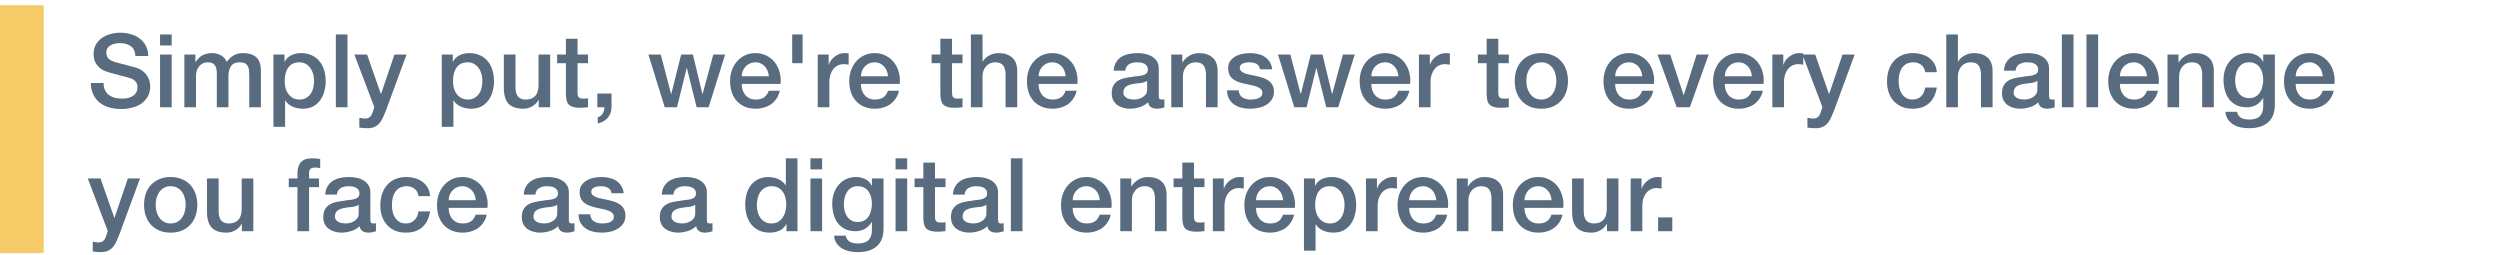 <svg width="343" height="35" viewBox="0 0 343 35" fill="none" xmlns="http://www.w3.org/2000/svg">
<rect y="0.721" width="6" height="34" fill="#F7CA68"/>
<path d="M14.212 11.389C14.212 11.772 14.277 12.098 14.408 12.369C14.539 12.64 14.721 12.864 14.954 13.041C15.187 13.209 15.453 13.335 15.752 13.419C16.06 13.494 16.391 13.531 16.746 13.531C17.129 13.531 17.455 13.489 17.726 13.405C17.997 13.312 18.216 13.195 18.384 13.055C18.552 12.915 18.673 12.757 18.748 12.579C18.823 12.393 18.86 12.206 18.86 12.019C18.86 11.636 18.771 11.357 18.594 11.179C18.426 10.992 18.239 10.862 18.034 10.787C17.679 10.656 17.264 10.535 16.788 10.423C16.321 10.302 15.743 10.148 15.052 9.961C14.623 9.849 14.263 9.705 13.974 9.527C13.694 9.341 13.47 9.135 13.302 8.911C13.134 8.687 13.013 8.449 12.938 8.197C12.873 7.945 12.84 7.689 12.84 7.427C12.84 6.923 12.943 6.489 13.148 6.125C13.363 5.752 13.643 5.444 13.988 5.201C14.333 4.959 14.725 4.781 15.164 4.669C15.603 4.548 16.046 4.487 16.494 4.487C17.017 4.487 17.507 4.557 17.964 4.697C18.431 4.828 18.837 5.029 19.182 5.299C19.537 5.57 19.817 5.906 20.022 6.307C20.227 6.699 20.33 7.157 20.33 7.679H18.58C18.533 7.035 18.314 6.583 17.922 6.321C17.53 6.051 17.031 5.915 16.424 5.915C16.219 5.915 16.009 5.939 15.794 5.985C15.579 6.023 15.383 6.093 15.206 6.195C15.029 6.289 14.879 6.419 14.758 6.587C14.646 6.755 14.59 6.965 14.59 7.217C14.59 7.572 14.697 7.852 14.912 8.057C15.136 8.253 15.425 8.403 15.78 8.505C15.817 8.515 15.962 8.557 16.214 8.631C16.475 8.697 16.765 8.771 17.082 8.855C17.399 8.939 17.707 9.023 18.006 9.107C18.314 9.182 18.533 9.238 18.664 9.275C18.991 9.378 19.275 9.518 19.518 9.695C19.761 9.873 19.961 10.078 20.12 10.311C20.288 10.535 20.409 10.778 20.484 11.039C20.568 11.3 20.61 11.562 20.61 11.823C20.61 12.383 20.493 12.864 20.26 13.265C20.036 13.657 19.737 13.979 19.364 14.231C18.991 14.483 18.566 14.665 18.09 14.777C17.614 14.899 17.129 14.959 16.634 14.959C16.065 14.959 15.528 14.889 15.024 14.749C14.52 14.609 14.081 14.395 13.708 14.105C13.335 13.816 13.036 13.447 12.812 12.999C12.588 12.542 12.471 12.005 12.462 11.389H14.212ZM21.96 4.725H23.556V6.237H21.96V4.725ZM21.96 7.483H23.556V14.721H21.96V7.483ZM25.295 7.483H26.807V8.491H26.849C26.97 8.314 27.101 8.151 27.241 8.001C27.381 7.852 27.535 7.726 27.703 7.623C27.88 7.521 28.081 7.441 28.305 7.385C28.529 7.32 28.786 7.287 29.075 7.287C29.514 7.287 29.92 7.385 30.293 7.581C30.676 7.777 30.946 8.081 31.105 8.491C31.376 8.118 31.688 7.824 32.043 7.609C32.398 7.395 32.841 7.287 33.373 7.287C34.138 7.287 34.731 7.474 35.151 7.847C35.58 8.221 35.795 8.846 35.795 9.723V14.721H34.199V10.493C34.199 10.204 34.19 9.943 34.171 9.709C34.152 9.467 34.096 9.261 34.003 9.093C33.919 8.916 33.788 8.781 33.611 8.687C33.434 8.594 33.191 8.547 32.883 8.547C32.342 8.547 31.95 8.715 31.707 9.051C31.464 9.387 31.343 9.863 31.343 10.479V14.721H29.747V10.073C29.747 9.569 29.654 9.191 29.467 8.939C29.29 8.678 28.958 8.547 28.473 8.547C28.268 8.547 28.067 8.589 27.871 8.673C27.684 8.757 27.516 8.879 27.367 9.037C27.227 9.196 27.11 9.392 27.017 9.625C26.933 9.859 26.891 10.124 26.891 10.423V14.721H25.295V7.483ZM37.519 7.483H39.031V8.463H39.059C39.283 8.043 39.595 7.745 39.997 7.567C40.398 7.381 40.832 7.287 41.299 7.287C41.868 7.287 42.363 7.39 42.783 7.595C43.212 7.791 43.567 8.067 43.847 8.421C44.127 8.767 44.337 9.173 44.477 9.639C44.617 10.106 44.687 10.605 44.687 11.137C44.687 11.623 44.621 12.094 44.491 12.551C44.369 13.008 44.178 13.415 43.917 13.769C43.665 14.114 43.343 14.395 42.951 14.609C42.559 14.815 42.097 14.917 41.565 14.917C41.331 14.917 41.098 14.894 40.865 14.847C40.631 14.81 40.407 14.745 40.193 14.651C39.978 14.558 39.777 14.441 39.591 14.301C39.413 14.152 39.264 13.979 39.143 13.783H39.115V17.395H37.519V7.483ZM43.091 11.109C43.091 10.783 43.049 10.465 42.965 10.157C42.881 9.849 42.755 9.579 42.587 9.345C42.419 9.103 42.209 8.911 41.957 8.771C41.705 8.622 41.415 8.547 41.089 8.547C40.417 8.547 39.908 8.781 39.563 9.247C39.227 9.714 39.059 10.335 39.059 11.109C39.059 11.473 39.101 11.814 39.185 12.131C39.278 12.439 39.413 12.705 39.591 12.929C39.768 13.153 39.978 13.331 40.221 13.461C40.473 13.592 40.762 13.657 41.089 13.657C41.453 13.657 41.761 13.582 42.013 13.433C42.265 13.284 42.47 13.092 42.629 12.859C42.797 12.617 42.913 12.346 42.979 12.047C43.053 11.739 43.091 11.427 43.091 11.109ZM46.077 4.725H47.673V14.721H46.077V4.725ZM48.614 7.483H50.364L52.254 12.887H52.282L54.116 7.483H55.782L52.968 15.113C52.838 15.44 52.707 15.752 52.576 16.051C52.455 16.35 52.301 16.611 52.114 16.835C51.937 17.069 51.713 17.25 51.442 17.381C51.172 17.521 50.826 17.591 50.406 17.591C50.033 17.591 49.664 17.563 49.3 17.507V16.163C49.431 16.182 49.557 16.201 49.678 16.219C49.8 16.247 49.926 16.261 50.056 16.261C50.243 16.261 50.397 16.238 50.518 16.191C50.64 16.145 50.738 16.075 50.812 15.981C50.896 15.897 50.966 15.794 51.022 15.673C51.078 15.552 51.13 15.412 51.176 15.253L51.358 14.693L48.614 7.483ZM60.611 7.483H62.123V8.463H62.151C62.374 8.043 62.687 7.745 63.089 7.567C63.49 7.381 63.924 7.287 64.391 7.287C64.96 7.287 65.454 7.39 65.874 7.595C66.304 7.791 66.659 8.067 66.939 8.421C67.219 8.767 67.428 9.173 67.569 9.639C67.709 10.106 67.778 10.605 67.778 11.137C67.778 11.623 67.713 12.094 67.582 12.551C67.461 13.008 67.27 13.415 67.008 13.769C66.757 14.114 66.434 14.395 66.043 14.609C65.65 14.815 65.189 14.917 64.656 14.917C64.423 14.917 64.19 14.894 63.956 14.847C63.723 14.81 63.499 14.745 63.285 14.651C63.07 14.558 62.869 14.441 62.682 14.301C62.505 14.152 62.356 13.979 62.234 13.783H62.206V17.395H60.611V7.483ZM66.183 11.109C66.183 10.783 66.141 10.465 66.056 10.157C65.972 9.849 65.847 9.579 65.678 9.345C65.51 9.103 65.3 8.911 65.049 8.771C64.796 8.622 64.507 8.547 64.18 8.547C63.508 8.547 63 8.781 62.654 9.247C62.319 9.714 62.151 10.335 62.151 11.109C62.151 11.473 62.193 11.814 62.276 12.131C62.37 12.439 62.505 12.705 62.682 12.929C62.86 13.153 63.07 13.331 63.312 13.461C63.565 13.592 63.854 13.657 64.18 13.657C64.544 13.657 64.853 13.582 65.105 13.433C65.356 13.284 65.562 13.092 65.721 12.859C65.888 12.617 66.005 12.346 66.07 12.047C66.145 11.739 66.183 11.427 66.183 11.109ZM75.483 14.721H73.915V13.713H73.887C73.691 14.077 73.397 14.371 73.005 14.595C72.622 14.81 72.23 14.917 71.829 14.917C70.877 14.917 70.186 14.684 69.757 14.217C69.337 13.741 69.127 13.027 69.127 12.075V7.483H70.723V11.921C70.723 12.556 70.844 13.004 71.087 13.265C71.33 13.527 71.67 13.657 72.109 13.657C72.445 13.657 72.725 13.606 72.949 13.503C73.173 13.4 73.355 13.265 73.495 13.097C73.635 12.92 73.733 12.71 73.789 12.467C73.854 12.225 73.887 11.963 73.887 11.683V7.483H75.483V14.721ZM76.438 7.483H77.642V5.313H79.238V7.483H80.68V8.673H79.238V12.537C79.238 12.705 79.243 12.85 79.252 12.971C79.271 13.092 79.303 13.195 79.35 13.279C79.406 13.363 79.486 13.428 79.588 13.475C79.691 13.512 79.831 13.531 80.008 13.531C80.12 13.531 80.232 13.531 80.344 13.531C80.456 13.522 80.568 13.503 80.68 13.475V14.707C80.503 14.726 80.33 14.745 80.162 14.763C79.994 14.782 79.822 14.791 79.644 14.791C79.224 14.791 78.883 14.754 78.622 14.679C78.37 14.595 78.169 14.479 78.02 14.329C77.88 14.171 77.782 13.975 77.726 13.741C77.68 13.508 77.651 13.242 77.642 12.943V8.673H76.438V7.483ZM81.954 12.831H83.9V14.721C83.891 15.3 83.714 15.785 83.368 16.177C83.023 16.569 82.57 16.821 82.01 16.933V16.079C82.318 16.005 82.547 15.832 82.696 15.561C82.855 15.3 82.93 15.02 82.92 14.721H81.954V12.831ZM88.963 7.483H90.657L92.071 12.887H92.099L93.457 7.483H95.067L96.369 12.887H96.397L97.867 7.483H99.491L97.223 14.721H95.585L94.241 9.345H94.213L92.883 14.721H91.203L88.963 7.483ZM105.488 10.465C105.469 10.213 105.413 9.971 105.32 9.737C105.236 9.504 105.114 9.303 104.956 9.135C104.806 8.958 104.62 8.818 104.396 8.715C104.181 8.603 103.938 8.547 103.668 8.547C103.388 8.547 103.131 8.599 102.898 8.701C102.674 8.795 102.478 8.93 102.31 9.107C102.151 9.275 102.02 9.476 101.918 9.709C101.824 9.943 101.773 10.194 101.764 10.465H105.488ZM101.764 11.515C101.764 11.795 101.801 12.066 101.876 12.327C101.96 12.588 102.081 12.817 102.24 13.013C102.398 13.209 102.599 13.368 102.842 13.489C103.084 13.601 103.374 13.657 103.71 13.657C104.176 13.657 104.55 13.559 104.83 13.363C105.119 13.158 105.334 12.854 105.474 12.453H106.986C106.902 12.845 106.757 13.195 106.552 13.503C106.346 13.811 106.099 14.072 105.81 14.287C105.52 14.492 105.194 14.646 104.83 14.749C104.475 14.861 104.102 14.917 103.71 14.917C103.14 14.917 102.636 14.824 102.198 14.637C101.759 14.45 101.386 14.189 101.078 13.853C100.779 13.517 100.55 13.116 100.392 12.649C100.242 12.182 100.168 11.669 100.168 11.109C100.168 10.596 100.247 10.111 100.406 9.653C100.574 9.187 100.807 8.781 101.106 8.435C101.414 8.081 101.782 7.801 102.212 7.595C102.641 7.39 103.126 7.287 103.668 7.287C104.237 7.287 104.746 7.409 105.194 7.651C105.651 7.885 106.029 8.197 106.328 8.589C106.626 8.981 106.841 9.434 106.972 9.947C107.112 10.451 107.149 10.974 107.084 11.515H101.764ZM108.689 4.725H110.117V8.673H108.689V4.725ZM112.194 7.483H113.692V8.883H113.72C113.766 8.687 113.855 8.496 113.986 8.309C114.126 8.123 114.289 7.955 114.476 7.805C114.672 7.647 114.886 7.521 115.12 7.427C115.353 7.334 115.591 7.287 115.834 7.287C116.02 7.287 116.146 7.292 116.212 7.301C116.286 7.311 116.361 7.32 116.436 7.329V8.869C116.324 8.851 116.207 8.837 116.086 8.827C115.974 8.809 115.862 8.799 115.75 8.799C115.479 8.799 115.222 8.855 114.98 8.967C114.746 9.07 114.541 9.229 114.364 9.443C114.186 9.649 114.046 9.905 113.944 10.213C113.841 10.521 113.79 10.876 113.79 11.277V14.721H112.194V7.483ZM121.839 10.465C121.821 10.213 121.765 9.971 121.671 9.737C121.587 9.504 121.466 9.303 121.307 9.135C121.158 8.958 120.971 8.818 120.747 8.715C120.533 8.603 120.29 8.547 120.019 8.547C119.739 8.547 119.483 8.599 119.249 8.701C119.025 8.795 118.829 8.93 118.661 9.107C118.503 9.275 118.372 9.476 118.269 9.709C118.176 9.943 118.125 10.194 118.115 10.465H121.839ZM118.115 11.515C118.115 11.795 118.153 12.066 118.227 12.327C118.311 12.588 118.433 12.817 118.591 13.013C118.75 13.209 118.951 13.368 119.193 13.489C119.436 13.601 119.725 13.657 120.061 13.657C120.528 13.657 120.901 13.559 121.181 13.363C121.471 13.158 121.685 12.854 121.825 12.453H123.337C123.253 12.845 123.109 13.195 122.903 13.503C122.698 13.811 122.451 14.072 122.161 14.287C121.872 14.492 121.545 14.646 121.181 14.749C120.827 14.861 120.453 14.917 120.061 14.917C119.492 14.917 118.988 14.824 118.549 14.637C118.111 14.45 117.737 14.189 117.429 13.853C117.131 13.517 116.902 13.116 116.743 12.649C116.594 12.182 116.519 11.669 116.519 11.109C116.519 10.596 116.599 10.111 116.757 9.653C116.925 9.187 117.159 8.781 117.457 8.435C117.765 8.081 118.134 7.801 118.563 7.595C118.993 7.39 119.478 7.287 120.019 7.287C120.589 7.287 121.097 7.409 121.545 7.651C122.003 7.885 122.381 8.197 122.679 8.589C122.978 8.981 123.193 9.434 123.323 9.947C123.463 10.451 123.501 10.974 123.435 11.515H118.115ZM127.817 7.483H129.021V5.313H130.617V7.483H132.059V8.673H130.617V12.537C130.617 12.705 130.622 12.85 130.631 12.971C130.65 13.092 130.682 13.195 130.729 13.279C130.785 13.363 130.864 13.428 130.967 13.475C131.07 13.512 131.21 13.531 131.387 13.531C131.499 13.531 131.611 13.531 131.723 13.531C131.835 13.522 131.947 13.503 132.059 13.475V14.707C131.882 14.726 131.709 14.745 131.541 14.763C131.373 14.782 131.2 14.791 131.023 14.791C130.603 14.791 130.262 14.754 130.001 14.679C129.749 14.595 129.548 14.479 129.399 14.329C129.259 14.171 129.161 13.975 129.105 13.741C129.058 13.508 129.03 13.242 129.021 12.943V8.673H127.817V7.483ZM133.207 4.725H134.803V8.435H134.831C135.027 8.109 135.317 7.838 135.699 7.623C136.091 7.399 136.525 7.287 137.001 7.287C137.795 7.287 138.42 7.493 138.877 7.903C139.335 8.314 139.563 8.93 139.563 9.751V14.721H137.967V10.171C137.949 9.602 137.827 9.191 137.603 8.939C137.379 8.678 137.029 8.547 136.553 8.547C136.283 8.547 136.04 8.599 135.825 8.701C135.611 8.795 135.429 8.93 135.279 9.107C135.13 9.275 135.013 9.476 134.929 9.709C134.845 9.943 134.803 10.19 134.803 10.451V14.721H133.207V4.725ZM146.216 10.465C146.198 10.213 146.142 9.971 146.048 9.737C145.964 9.504 145.843 9.303 145.684 9.135C145.535 8.958 145.348 8.818 145.124 8.715C144.91 8.603 144.667 8.547 144.396 8.547C144.116 8.547 143.86 8.599 143.626 8.701C143.402 8.795 143.206 8.93 143.038 9.107C142.88 9.275 142.749 9.476 142.646 9.709C142.553 9.943 142.502 10.194 142.492 10.465H146.216ZM142.492 11.515C142.492 11.795 142.53 12.066 142.604 12.327C142.688 12.588 142.81 12.817 142.968 13.013C143.127 13.209 143.328 13.368 143.57 13.489C143.813 13.601 144.102 13.657 144.438 13.657C144.905 13.657 145.278 13.559 145.558 13.363C145.848 13.158 146.062 12.854 146.202 12.453H147.714C147.63 12.845 147.486 13.195 147.28 13.503C147.075 13.811 146.828 14.072 146.538 14.287C146.249 14.492 145.922 14.646 145.558 14.749C145.204 14.861 144.83 14.917 144.438 14.917C143.869 14.917 143.365 14.824 142.926 14.637C142.488 14.45 142.114 14.189 141.806 13.853C141.508 13.517 141.279 13.116 141.12 12.649C140.971 12.182 140.896 11.669 140.896 11.109C140.896 10.596 140.976 10.111 141.134 9.653C141.302 9.187 141.536 8.781 141.834 8.435C142.142 8.081 142.511 7.801 142.94 7.595C143.37 7.39 143.855 7.287 144.396 7.287C144.966 7.287 145.474 7.409 145.922 7.651C146.38 7.885 146.758 8.197 147.056 8.589C147.355 8.981 147.57 9.434 147.7 9.947C147.84 10.451 147.878 10.974 147.812 11.515H142.492ZM158.984 13.111C158.984 13.307 159.007 13.447 159.054 13.531C159.11 13.615 159.213 13.657 159.362 13.657C159.409 13.657 159.465 13.657 159.53 13.657C159.595 13.657 159.67 13.648 159.754 13.629V14.735C159.698 14.754 159.623 14.773 159.53 14.791C159.446 14.819 159.357 14.842 159.264 14.861C159.171 14.88 159.077 14.894 158.984 14.903C158.891 14.912 158.811 14.917 158.746 14.917C158.419 14.917 158.149 14.852 157.934 14.721C157.719 14.591 157.579 14.362 157.514 14.035C157.197 14.343 156.805 14.567 156.338 14.707C155.881 14.847 155.437 14.917 155.008 14.917C154.681 14.917 154.369 14.87 154.07 14.777C153.771 14.693 153.505 14.567 153.272 14.399C153.048 14.222 152.866 14.002 152.726 13.741C152.595 13.47 152.53 13.158 152.53 12.803C152.53 12.355 152.609 11.991 152.768 11.711C152.936 11.431 153.151 11.212 153.412 11.053C153.683 10.895 153.981 10.783 154.308 10.717C154.644 10.643 154.98 10.586 155.316 10.549C155.605 10.493 155.881 10.456 156.142 10.437C156.403 10.409 156.632 10.367 156.828 10.311C157.033 10.255 157.192 10.171 157.304 10.059C157.425 9.938 157.486 9.761 157.486 9.527C157.486 9.322 157.435 9.154 157.332 9.023C157.239 8.893 157.117 8.795 156.968 8.729C156.828 8.655 156.669 8.608 156.492 8.589C156.315 8.561 156.147 8.547 155.988 8.547C155.54 8.547 155.171 8.641 154.882 8.827C154.593 9.014 154.429 9.303 154.392 9.695H152.796C152.824 9.229 152.936 8.841 153.132 8.533C153.328 8.225 153.575 7.978 153.874 7.791C154.182 7.605 154.527 7.474 154.91 7.399C155.293 7.325 155.685 7.287 156.086 7.287C156.441 7.287 156.791 7.325 157.136 7.399C157.481 7.474 157.789 7.595 158.06 7.763C158.34 7.931 158.564 8.151 158.732 8.421C158.9 8.683 158.984 9.005 158.984 9.387V13.111ZM157.388 11.095C157.145 11.254 156.847 11.352 156.492 11.389C156.137 11.417 155.783 11.464 155.428 11.529C155.26 11.557 155.097 11.599 154.938 11.655C154.779 11.702 154.639 11.772 154.518 11.865C154.397 11.949 154.299 12.066 154.224 12.215C154.159 12.355 154.126 12.528 154.126 12.733C154.126 12.911 154.177 13.06 154.28 13.181C154.383 13.303 154.504 13.4 154.644 13.475C154.793 13.54 154.952 13.587 155.12 13.615C155.297 13.643 155.456 13.657 155.596 13.657C155.773 13.657 155.965 13.634 156.17 13.587C156.375 13.54 156.567 13.461 156.744 13.349C156.931 13.237 157.085 13.097 157.206 12.929C157.327 12.752 157.388 12.537 157.388 12.285V11.095ZM160.701 7.483H162.213V8.547L162.241 8.575C162.484 8.174 162.801 7.861 163.193 7.637C163.585 7.404 164.019 7.287 164.495 7.287C165.289 7.287 165.914 7.493 166.371 7.903C166.829 8.314 167.057 8.93 167.057 9.751V14.721H165.461V10.171C165.443 9.602 165.321 9.191 165.097 8.939C164.873 8.678 164.523 8.547 164.047 8.547C163.777 8.547 163.534 8.599 163.319 8.701C163.105 8.795 162.923 8.93 162.773 9.107C162.624 9.275 162.507 9.476 162.423 9.709C162.339 9.943 162.297 10.19 162.297 10.451V14.721H160.701V7.483ZM169.944 12.397C169.991 12.864 170.168 13.191 170.476 13.377C170.784 13.564 171.153 13.657 171.582 13.657C171.732 13.657 171.9 13.648 172.086 13.629C172.282 13.601 172.464 13.555 172.632 13.489C172.8 13.424 172.936 13.331 173.038 13.209C173.15 13.079 173.202 12.911 173.192 12.705C173.183 12.5 173.108 12.332 172.968 12.201C172.828 12.07 172.646 11.968 172.422 11.893C172.208 11.809 171.96 11.739 171.68 11.683C171.4 11.627 171.116 11.566 170.826 11.501C170.528 11.436 170.238 11.357 169.958 11.263C169.688 11.17 169.44 11.044 169.216 10.885C169.002 10.726 168.829 10.526 168.698 10.283C168.568 10.031 168.502 9.723 168.502 9.359C168.502 8.967 168.596 8.641 168.782 8.379C168.978 8.109 169.221 7.894 169.51 7.735C169.809 7.567 170.136 7.451 170.49 7.385C170.854 7.32 171.2 7.287 171.526 7.287C171.9 7.287 172.254 7.329 172.59 7.413C172.936 7.488 173.244 7.614 173.514 7.791C173.794 7.969 174.023 8.202 174.2 8.491C174.387 8.771 174.504 9.112 174.55 9.513H172.884C172.81 9.131 172.632 8.874 172.352 8.743C172.082 8.613 171.769 8.547 171.414 8.547C171.302 8.547 171.167 8.557 171.008 8.575C170.859 8.594 170.714 8.631 170.574 8.687C170.444 8.734 170.332 8.809 170.238 8.911C170.145 9.005 170.098 9.131 170.098 9.289C170.098 9.485 170.164 9.644 170.294 9.765C170.434 9.887 170.612 9.989 170.826 10.073C171.05 10.148 171.302 10.213 171.582 10.269C171.862 10.325 172.152 10.386 172.45 10.451C172.74 10.517 173.024 10.596 173.304 10.689C173.584 10.783 173.832 10.909 174.046 11.067C174.27 11.226 174.448 11.427 174.578 11.669C174.718 11.912 174.788 12.21 174.788 12.565C174.788 12.995 174.69 13.358 174.494 13.657C174.298 13.956 174.042 14.198 173.724 14.385C173.416 14.572 173.071 14.707 172.688 14.791C172.306 14.875 171.928 14.917 171.554 14.917C171.097 14.917 170.672 14.866 170.28 14.763C169.898 14.661 169.562 14.507 169.272 14.301C168.992 14.086 168.768 13.825 168.6 13.517C168.442 13.2 168.358 12.826 168.348 12.397H169.944ZM175.342 7.483H177.036L178.45 12.887H178.478L179.836 7.483H181.446L182.748 12.887H182.776L184.246 7.483H185.87L183.602 14.721H181.964L180.62 9.345H180.592L179.262 14.721H177.582L175.342 7.483ZM191.867 10.465C191.848 10.213 191.792 9.971 191.699 9.737C191.615 9.504 191.493 9.303 191.335 9.135C191.185 8.958 190.999 8.818 190.775 8.715C190.56 8.603 190.317 8.547 190.047 8.547C189.767 8.547 189.51 8.599 189.277 8.701C189.053 8.795 188.857 8.93 188.689 9.107C188.53 9.275 188.399 9.476 188.297 9.709C188.203 9.943 188.152 10.194 188.143 10.465H191.867ZM188.143 11.515C188.143 11.795 188.18 12.066 188.255 12.327C188.339 12.588 188.46 12.817 188.619 13.013C188.777 13.209 188.978 13.368 189.221 13.489C189.463 13.601 189.753 13.657 190.089 13.657C190.555 13.657 190.929 13.559 191.209 13.363C191.498 13.158 191.713 12.854 191.853 12.453H193.365C193.281 12.845 193.136 13.195 192.931 13.503C192.725 13.811 192.478 14.072 192.189 14.287C191.899 14.492 191.573 14.646 191.209 14.749C190.854 14.861 190.481 14.917 190.089 14.917C189.519 14.917 189.015 14.824 188.577 14.637C188.138 14.45 187.765 14.189 187.457 13.853C187.158 13.517 186.929 13.116 186.771 12.649C186.621 12.182 186.547 11.669 186.547 11.109C186.547 10.596 186.626 10.111 186.785 9.653C186.953 9.187 187.186 8.781 187.485 8.435C187.793 8.081 188.161 7.801 188.591 7.595C189.02 7.39 189.505 7.287 190.047 7.287C190.616 7.287 191.125 7.409 191.573 7.651C192.03 7.885 192.408 8.197 192.707 8.589C193.005 8.981 193.22 9.434 193.351 9.947C193.491 10.451 193.528 10.974 193.463 11.515H188.143ZM194.676 7.483H196.174V8.883H196.202C196.249 8.687 196.337 8.496 196.468 8.309C196.608 8.123 196.771 7.955 196.958 7.805C197.154 7.647 197.369 7.521 197.602 7.427C197.835 7.334 198.073 7.287 198.316 7.287C198.503 7.287 198.629 7.292 198.694 7.301C198.769 7.311 198.843 7.32 198.918 7.329V8.869C198.806 8.851 198.689 8.837 198.568 8.827C198.456 8.809 198.344 8.799 198.232 8.799C197.961 8.799 197.705 8.855 197.462 8.967C197.229 9.07 197.023 9.229 196.846 9.443C196.669 9.649 196.529 9.905 196.426 10.213C196.323 10.521 196.272 10.876 196.272 11.277V14.721H194.676V7.483ZM202.766 7.483H203.97V5.313H205.566V7.483H207.008V8.673H205.566V12.537C205.566 12.705 205.571 12.85 205.58 12.971C205.599 13.092 205.632 13.195 205.678 13.279C205.734 13.363 205.814 13.428 205.916 13.475C206.019 13.512 206.159 13.531 206.336 13.531C206.448 13.531 206.56 13.531 206.672 13.531C206.784 13.522 206.896 13.503 207.008 13.475V14.707C206.831 14.726 206.658 14.745 206.49 14.763C206.322 14.782 206.15 14.791 205.972 14.791C205.552 14.791 205.212 14.754 204.95 14.679C204.698 14.595 204.498 14.479 204.348 14.329C204.208 14.171 204.11 13.975 204.054 13.741C204.008 13.508 203.98 13.242 203.97 12.943V8.673H202.766V7.483ZM211.474 14.917C210.896 14.917 210.378 14.824 209.92 14.637C209.472 14.441 209.09 14.175 208.772 13.839C208.464 13.503 208.226 13.102 208.058 12.635C207.9 12.168 207.82 11.655 207.82 11.095C207.82 10.544 207.9 10.036 208.058 9.569C208.226 9.103 208.464 8.701 208.772 8.365C209.09 8.029 209.472 7.768 209.92 7.581C210.378 7.385 210.896 7.287 211.474 7.287C212.053 7.287 212.566 7.385 213.014 7.581C213.472 7.768 213.854 8.029 214.162 8.365C214.48 8.701 214.718 9.103 214.876 9.569C215.044 10.036 215.128 10.544 215.128 11.095C215.128 11.655 215.044 12.168 214.876 12.635C214.718 13.102 214.48 13.503 214.162 13.839C213.854 14.175 213.472 14.441 213.014 14.637C212.566 14.824 212.053 14.917 211.474 14.917ZM211.474 13.657C211.829 13.657 212.137 13.582 212.398 13.433C212.66 13.284 212.874 13.088 213.042 12.845C213.21 12.602 213.332 12.332 213.406 12.033C213.49 11.725 213.532 11.412 213.532 11.095C213.532 10.787 213.49 10.479 213.406 10.171C213.332 9.863 213.21 9.593 213.042 9.359C212.874 9.117 212.66 8.921 212.398 8.771C212.137 8.622 211.829 8.547 211.474 8.547C211.12 8.547 210.812 8.622 210.55 8.771C210.289 8.921 210.074 9.117 209.906 9.359C209.738 9.593 209.612 9.863 209.528 10.171C209.454 10.479 209.416 10.787 209.416 11.095C209.416 11.412 209.454 11.725 209.528 12.033C209.612 12.332 209.738 12.602 209.906 12.845C210.074 13.088 210.289 13.284 210.55 13.433C210.812 13.582 211.12 13.657 211.474 13.657ZM225.322 10.465C225.303 10.213 225.247 9.971 225.154 9.737C225.07 9.504 224.948 9.303 224.79 9.135C224.64 8.958 224.454 8.818 224.23 8.715C224.015 8.603 223.772 8.547 223.502 8.547C223.222 8.547 222.965 8.599 222.732 8.701C222.508 8.795 222.312 8.93 222.144 9.107C221.985 9.275 221.854 9.476 221.752 9.709C221.658 9.943 221.607 10.194 221.598 10.465H225.322ZM221.598 11.515C221.598 11.795 221.635 12.066 221.71 12.327C221.794 12.588 221.915 12.817 222.074 13.013C222.232 13.209 222.433 13.368 222.676 13.489C222.918 13.601 223.208 13.657 223.544 13.657C224.01 13.657 224.384 13.559 224.664 13.363C224.953 13.158 225.168 12.854 225.308 12.453H226.82C226.736 12.845 226.591 13.195 226.386 13.503C226.18 13.811 225.933 14.072 225.644 14.287C225.354 14.492 225.028 14.646 224.664 14.749C224.309 14.861 223.936 14.917 223.544 14.917C222.974 14.917 222.47 14.824 222.032 14.637C221.593 14.45 221.22 14.189 220.912 13.853C220.613 13.517 220.384 13.116 220.226 12.649C220.076 12.182 220.002 11.669 220.002 11.109C220.002 10.596 220.081 10.111 220.24 9.653C220.408 9.187 220.641 8.781 220.94 8.435C221.248 8.081 221.616 7.801 222.046 7.595C222.475 7.39 222.96 7.287 223.502 7.287C224.071 7.287 224.58 7.409 225.028 7.651C225.485 7.885 225.863 8.197 226.162 8.589C226.46 8.981 226.675 9.434 226.806 9.947C226.946 10.451 226.983 10.974 226.918 11.515H221.598ZM227.417 7.483H229.153L230.987 13.041H231.015L232.779 7.483H234.431L231.841 14.721H230.049L227.417 7.483ZM240.361 10.465C240.342 10.213 240.286 9.971 240.193 9.737C240.109 9.504 239.987 9.303 239.829 9.135C239.679 8.958 239.493 8.818 239.269 8.715C239.054 8.603 238.811 8.547 238.541 8.547C238.261 8.547 238.004 8.599 237.771 8.701C237.547 8.795 237.351 8.93 237.183 9.107C237.024 9.275 236.893 9.476 236.791 9.709C236.697 9.943 236.646 10.194 236.637 10.465H240.361ZM236.637 11.515C236.637 11.795 236.674 12.066 236.749 12.327C236.833 12.588 236.954 12.817 237.113 13.013C237.271 13.209 237.472 13.368 237.715 13.489C237.957 13.601 238.247 13.657 238.583 13.657C239.049 13.657 239.423 13.559 239.703 13.363C239.992 13.158 240.207 12.854 240.347 12.453H241.859C241.775 12.845 241.63 13.195 241.425 13.503C241.219 13.811 240.972 14.072 240.683 14.287C240.393 14.492 240.067 14.646 239.703 14.749C239.348 14.861 238.975 14.917 238.583 14.917C238.013 14.917 237.509 14.824 237.071 14.637C236.632 14.45 236.259 14.189 235.951 13.853C235.652 13.517 235.423 13.116 235.265 12.649C235.115 12.182 235.041 11.669 235.041 11.109C235.041 10.596 235.12 10.111 235.279 9.653C235.447 9.187 235.68 8.781 235.979 8.435C236.287 8.081 236.655 7.801 237.085 7.595C237.514 7.39 237.999 7.287 238.541 7.287C239.11 7.287 239.619 7.409 240.067 7.651C240.524 7.885 240.902 8.197 241.201 8.589C241.499 8.981 241.714 9.434 241.845 9.947C241.985 10.451 242.022 10.974 241.957 11.515H236.637ZM243.17 7.483H244.668V8.883H244.696C244.743 8.687 244.831 8.496 244.962 8.309C245.102 8.123 245.265 7.955 245.452 7.805C245.648 7.647 245.863 7.521 246.096 7.427C246.329 7.334 246.567 7.287 246.81 7.287C246.997 7.287 247.123 7.292 247.188 7.301C247.263 7.311 247.337 7.32 247.412 7.329V8.869C247.3 8.851 247.183 8.837 247.062 8.827C246.95 8.809 246.838 8.799 246.726 8.799C246.455 8.799 246.199 8.855 245.956 8.967C245.723 9.07 245.517 9.229 245.34 9.443C245.163 9.649 245.023 9.905 244.92 10.213C244.817 10.521 244.766 10.876 244.766 11.277V14.721H243.17V7.483ZM247.294 7.483H249.044L250.934 12.887H250.962L252.796 7.483H254.462L251.648 15.113C251.517 15.44 251.387 15.752 251.256 16.051C251.135 16.35 250.981 16.611 250.794 16.835C250.617 17.069 250.393 17.25 250.122 17.381C249.851 17.521 249.506 17.591 249.086 17.591C248.713 17.591 248.344 17.563 247.98 17.507V16.163C248.111 16.182 248.237 16.201 248.358 16.219C248.479 16.247 248.605 16.261 248.736 16.261C248.923 16.261 249.077 16.238 249.198 16.191C249.319 16.145 249.417 16.075 249.492 15.981C249.576 15.897 249.646 15.794 249.702 15.673C249.758 15.552 249.809 15.412 249.856 15.253L250.038 14.693L247.294 7.483ZM264.134 9.905C264.069 9.457 263.887 9.121 263.588 8.897C263.299 8.664 262.93 8.547 262.482 8.547C262.277 8.547 262.058 8.585 261.824 8.659C261.591 8.725 261.376 8.855 261.18 9.051C260.984 9.238 260.821 9.504 260.69 9.849C260.56 10.185 260.494 10.629 260.494 11.179C260.494 11.478 260.527 11.777 260.592 12.075C260.667 12.374 260.779 12.64 260.928 12.873C261.087 13.107 261.288 13.298 261.53 13.447C261.773 13.587 262.067 13.657 262.412 13.657C262.879 13.657 263.262 13.512 263.56 13.223C263.868 12.934 264.06 12.528 264.134 12.005H265.73C265.581 12.948 265.222 13.671 264.652 14.175C264.092 14.67 263.346 14.917 262.412 14.917C261.843 14.917 261.339 14.824 260.9 14.637C260.471 14.441 260.107 14.18 259.808 13.853C259.51 13.517 259.281 13.12 259.122 12.663C258.973 12.206 258.898 11.711 258.898 11.179C258.898 10.638 258.973 10.129 259.122 9.653C259.272 9.177 259.496 8.767 259.794 8.421C260.093 8.067 260.462 7.791 260.9 7.595C261.348 7.39 261.871 7.287 262.468 7.287C262.888 7.287 263.285 7.343 263.658 7.455C264.041 7.558 264.377 7.717 264.666 7.931C264.965 8.146 265.208 8.417 265.394 8.743C265.581 9.07 265.693 9.457 265.73 9.905H264.134ZM267.028 4.725H268.624V8.435H268.652C268.848 8.109 269.137 7.838 269.52 7.623C269.912 7.399 270.346 7.287 270.822 7.287C271.615 7.287 272.24 7.493 272.698 7.903C273.155 8.314 273.383 8.93 273.383 9.751V14.721H271.788V10.171C271.769 9.602 271.648 9.191 271.424 8.939C271.2 8.678 270.85 8.547 270.374 8.547C270.103 8.547 269.86 8.599 269.646 8.701C269.431 8.795 269.249 8.93 269.1 9.107C268.95 9.275 268.834 9.476 268.75 9.709C268.666 9.943 268.624 10.19 268.624 10.451V14.721H267.028V4.725ZM281.129 13.111C281.129 13.307 281.152 13.447 281.199 13.531C281.255 13.615 281.357 13.657 281.507 13.657C281.553 13.657 281.609 13.657 281.675 13.657C281.74 13.657 281.815 13.648 281.899 13.629V14.735C281.843 14.754 281.768 14.773 281.675 14.791C281.591 14.819 281.502 14.842 281.409 14.861C281.315 14.88 281.222 14.894 281.129 14.903C281.035 14.912 280.956 14.917 280.891 14.917C280.564 14.917 280.293 14.852 280.079 14.721C279.864 14.591 279.724 14.362 279.659 14.035C279.341 14.343 278.949 14.567 278.483 14.707C278.025 14.847 277.582 14.917 277.153 14.917C276.826 14.917 276.513 14.87 276.215 14.777C275.916 14.693 275.65 14.567 275.417 14.399C275.193 14.222 275.011 14.002 274.871 13.741C274.74 13.47 274.675 13.158 274.675 12.803C274.675 12.355 274.754 11.991 274.913 11.711C275.081 11.431 275.295 11.212 275.557 11.053C275.827 10.895 276.126 10.783 276.453 10.717C276.789 10.643 277.125 10.586 277.461 10.549C277.75 10.493 278.025 10.456 278.287 10.437C278.548 10.409 278.777 10.367 278.973 10.311C279.178 10.255 279.337 10.171 279.449 10.059C279.57 9.938 279.631 9.761 279.631 9.527C279.631 9.322 279.579 9.154 279.477 9.023C279.383 8.893 279.262 8.795 279.113 8.729C278.973 8.655 278.814 8.608 278.637 8.589C278.459 8.561 278.291 8.547 278.133 8.547C277.685 8.547 277.316 8.641 277.027 8.827C276.737 9.014 276.574 9.303 276.537 9.695H274.941C274.969 9.229 275.081 8.841 275.277 8.533C275.473 8.225 275.72 7.978 276.019 7.791C276.327 7.605 276.672 7.474 277.055 7.399C277.437 7.325 277.829 7.287 278.231 7.287C278.585 7.287 278.935 7.325 279.281 7.399C279.626 7.474 279.934 7.595 280.205 7.763C280.485 7.931 280.709 8.151 280.877 8.421C281.045 8.683 281.129 9.005 281.129 9.387V13.111ZM279.533 11.095C279.29 11.254 278.991 11.352 278.637 11.389C278.282 11.417 277.927 11.464 277.573 11.529C277.405 11.557 277.241 11.599 277.083 11.655C276.924 11.702 276.784 11.772 276.663 11.865C276.541 11.949 276.443 12.066 276.369 12.215C276.303 12.355 276.271 12.528 276.271 12.733C276.271 12.911 276.322 13.06 276.425 13.181C276.527 13.303 276.649 13.4 276.789 13.475C276.938 13.54 277.097 13.587 277.265 13.615C277.442 13.643 277.601 13.657 277.741 13.657C277.918 13.657 278.109 13.634 278.315 13.587C278.52 13.54 278.711 13.461 278.889 13.349C279.075 13.237 279.229 13.097 279.351 12.929C279.472 12.752 279.533 12.537 279.533 12.285V11.095ZM282.888 4.725H284.484V14.721H282.888V4.725ZM286.265 4.725H287.861V14.721H286.265V4.725ZM294.57 10.465C294.551 10.213 294.495 9.971 294.402 9.737C294.318 9.504 294.196 9.303 294.038 9.135C293.888 8.958 293.702 8.818 293.478 8.715C293.263 8.603 293.02 8.547 292.75 8.547C292.47 8.547 292.213 8.599 291.98 8.701C291.756 8.795 291.56 8.93 291.392 9.107C291.233 9.275 291.102 9.476 291 9.709C290.906 9.943 290.855 10.194 290.846 10.465H294.57ZM290.846 11.515C290.846 11.795 290.883 12.066 290.958 12.327C291.042 12.588 291.163 12.817 291.322 13.013C291.48 13.209 291.681 13.368 291.924 13.489C292.166 13.601 292.456 13.657 292.792 13.657C293.258 13.657 293.632 13.559 293.912 13.363C294.201 13.158 294.416 12.854 294.556 12.453H296.068C295.984 12.845 295.839 13.195 295.634 13.503C295.428 13.811 295.181 14.072 294.892 14.287C294.602 14.492 294.276 14.646 293.912 14.749C293.557 14.861 293.184 14.917 292.792 14.917C292.222 14.917 291.718 14.824 291.28 14.637C290.841 14.45 290.468 14.189 290.16 13.853C289.861 13.517 289.632 13.116 289.474 12.649C289.324 12.182 289.25 11.669 289.25 11.109C289.25 10.596 289.329 10.111 289.488 9.653C289.656 9.187 289.889 8.781 290.188 8.435C290.496 8.081 290.864 7.801 291.294 7.595C291.723 7.39 292.208 7.287 292.75 7.287C293.319 7.287 293.828 7.409 294.276 7.651C294.733 7.885 295.111 8.197 295.41 8.589C295.708 8.981 295.923 9.434 296.054 9.947C296.194 10.451 296.231 10.974 296.166 11.515H290.846ZM297.379 7.483H298.891V8.547L298.919 8.575C299.162 8.174 299.479 7.861 299.871 7.637C300.263 7.404 300.697 7.287 301.173 7.287C301.966 7.287 302.592 7.493 303.049 7.903C303.506 8.314 303.735 8.93 303.735 9.751V14.721H302.139V10.171C302.12 9.602 301.999 9.191 301.775 8.939C301.551 8.678 301.201 8.547 300.725 8.547C300.454 8.547 300.212 8.599 299.997 8.701C299.782 8.795 299.6 8.93 299.451 9.107C299.302 9.275 299.185 9.476 299.101 9.709C299.017 9.943 298.975 10.19 298.975 10.451V14.721H297.379V7.483ZM312.11 14.343C312.11 15.435 311.802 16.247 311.186 16.779C310.579 17.32 309.702 17.591 308.554 17.591C308.19 17.591 307.821 17.554 307.448 17.479C307.084 17.404 306.748 17.279 306.44 17.101C306.141 16.924 305.889 16.691 305.684 16.401C305.479 16.112 305.357 15.757 305.32 15.337H306.916C306.963 15.561 307.042 15.743 307.154 15.883C307.266 16.023 307.397 16.131 307.546 16.205C307.705 16.289 307.877 16.34 308.064 16.359C308.251 16.387 308.447 16.401 308.652 16.401C309.296 16.401 309.767 16.242 310.066 15.925C310.365 15.608 310.514 15.15 310.514 14.553V13.447H310.486C310.262 13.848 309.954 14.161 309.562 14.385C309.179 14.609 308.764 14.721 308.316 14.721C307.737 14.721 307.243 14.623 306.832 14.427C306.431 14.222 306.095 13.947 305.824 13.601C305.563 13.246 305.371 12.841 305.25 12.383C305.129 11.926 305.068 11.436 305.068 10.913C305.068 10.428 305.143 9.966 305.292 9.527C305.441 9.089 305.656 8.706 305.936 8.379C306.216 8.043 306.557 7.777 306.958 7.581C307.369 7.385 307.831 7.287 308.344 7.287C308.801 7.287 309.221 7.385 309.604 7.581C309.987 7.768 310.281 8.067 310.486 8.477H310.514V7.483H312.11V14.343ZM308.568 13.461C308.923 13.461 309.221 13.391 309.464 13.251C309.716 13.102 309.917 12.911 310.066 12.677C310.225 12.434 310.337 12.164 310.402 11.865C310.477 11.557 310.514 11.249 310.514 10.941C310.514 10.633 310.477 10.335 310.402 10.045C310.327 9.756 310.211 9.499 310.052 9.275C309.903 9.051 309.702 8.874 309.45 8.743C309.207 8.613 308.913 8.547 308.568 8.547C308.213 8.547 307.915 8.622 307.672 8.771C307.429 8.921 307.233 9.117 307.084 9.359C306.935 9.593 306.827 9.863 306.762 10.171C306.697 10.47 306.664 10.768 306.664 11.067C306.664 11.366 306.701 11.66 306.776 11.949C306.851 12.229 306.963 12.481 307.112 12.705C307.271 12.929 307.467 13.111 307.7 13.251C307.943 13.391 308.232 13.461 308.568 13.461ZM318.687 10.465C318.668 10.213 318.612 9.971 318.519 9.737C318.435 9.504 318.314 9.303 318.155 9.135C318.006 8.958 317.819 8.818 317.595 8.715C317.38 8.603 317.138 8.547 316.867 8.547C316.587 8.547 316.33 8.599 316.097 8.701C315.873 8.795 315.677 8.93 315.509 9.107C315.35 9.275 315.22 9.476 315.117 9.709C315.024 9.943 314.972 10.194 314.963 10.465H318.687ZM314.963 11.515C314.963 11.795 315 12.066 315.075 12.327C315.159 12.588 315.28 12.817 315.439 13.013C315.598 13.209 315.798 13.368 316.041 13.489C316.284 13.601 316.573 13.657 316.909 13.657C317.376 13.657 317.749 13.559 318.029 13.363C318.318 13.158 318.533 12.854 318.673 12.453H320.185C320.101 12.845 319.956 13.195 319.751 13.503C319.546 13.811 319.298 14.072 319.009 14.287C318.72 14.492 318.393 14.646 318.029 14.749C317.674 14.861 317.301 14.917 316.909 14.917C316.34 14.917 315.836 14.824 315.397 14.637C314.958 14.45 314.585 14.189 314.277 13.853C313.978 13.517 313.75 13.116 313.591 12.649C313.442 12.182 313.367 11.669 313.367 11.109C313.367 10.596 313.446 10.111 313.605 9.653C313.773 9.187 314.006 8.781 314.305 8.435C314.613 8.081 314.982 7.801 315.411 7.595C315.84 7.39 316.326 7.287 316.867 7.287C317.436 7.287 317.945 7.409 318.393 7.651C318.85 7.885 319.228 8.197 319.527 8.589C319.826 8.981 320.04 9.434 320.171 9.947C320.311 10.451 320.348 10.974 320.283 11.515H314.963ZM12.042 24.483H13.792L15.682 29.887H15.71L17.544 24.483H19.21L16.396 32.113C16.265 32.44 16.135 32.752 16.004 33.051C15.883 33.35 15.729 33.611 15.542 33.835C15.365 34.069 15.141 34.251 14.87 34.381C14.599 34.521 14.254 34.591 13.834 34.591C13.461 34.591 13.092 34.563 12.728 34.507V33.163C12.859 33.182 12.985 33.2 13.106 33.219C13.227 33.247 13.353 33.261 13.484 33.261C13.671 33.261 13.825 33.238 13.946 33.191C14.067 33.145 14.165 33.075 14.24 32.981C14.324 32.897 14.394 32.794 14.45 32.673C14.506 32.552 14.557 32.412 14.604 32.253L14.786 31.693L12.042 24.483ZM23.418 31.917C22.839 31.917 22.321 31.824 21.864 31.637C21.416 31.441 21.033 31.175 20.716 30.839C20.408 30.503 20.17 30.102 20.002 29.635C19.843 29.169 19.764 28.655 19.764 28.095C19.764 27.544 19.843 27.036 20.002 26.569C20.17 26.102 20.408 25.701 20.716 25.365C21.033 25.029 21.416 24.768 21.864 24.581C22.321 24.385 22.839 24.287 23.418 24.287C23.996 24.287 24.51 24.385 24.958 24.581C25.415 24.768 25.798 25.029 26.106 25.365C26.423 25.701 26.661 26.102 26.82 26.569C26.988 27.036 27.072 27.544 27.072 28.095C27.072 28.655 26.988 29.169 26.82 29.635C26.661 30.102 26.423 30.503 26.106 30.839C25.798 31.175 25.415 31.441 24.958 31.637C24.51 31.824 23.996 31.917 23.418 31.917ZM23.418 30.657C23.772 30.657 24.08 30.582 24.342 30.433C24.603 30.284 24.818 30.088 24.986 29.845C25.154 29.602 25.275 29.332 25.35 29.033C25.434 28.725 25.476 28.413 25.476 28.095C25.476 27.787 25.434 27.479 25.35 27.171C25.275 26.863 25.154 26.593 24.986 26.359C24.818 26.116 24.603 25.921 24.342 25.771C24.08 25.622 23.772 25.547 23.418 25.547C23.063 25.547 22.755 25.622 22.494 25.771C22.232 25.921 22.018 26.116 21.85 26.359C21.682 26.593 21.556 26.863 21.472 27.171C21.397 27.479 21.36 27.787 21.36 28.095C21.36 28.413 21.397 28.725 21.472 29.033C21.556 29.332 21.682 29.602 21.85 29.845C22.018 30.088 22.232 30.284 22.494 30.433C22.755 30.582 23.063 30.657 23.418 30.657ZM34.755 31.721H33.187V30.713H33.159C32.963 31.077 32.669 31.371 32.277 31.595C31.894 31.81 31.502 31.917 31.101 31.917C30.149 31.917 29.458 31.684 29.029 31.217C28.609 30.741 28.399 30.027 28.399 29.075V24.483H29.995V28.921C29.995 29.556 30.116 30.004 30.359 30.265C30.601 30.526 30.942 30.657 31.381 30.657C31.717 30.657 31.997 30.606 32.221 30.503C32.445 30.401 32.627 30.265 32.767 30.097C32.907 29.92 33.005 29.71 33.061 29.467C33.126 29.224 33.159 28.963 33.159 28.683V24.483H34.755V31.721ZM39.62 24.483H40.81V23.881C40.81 23.424 40.866 23.055 40.978 22.775C41.09 22.486 41.239 22.267 41.426 22.117C41.613 21.959 41.823 21.856 42.056 21.809C42.299 21.753 42.551 21.725 42.812 21.725C43.325 21.725 43.699 21.758 43.932 21.823V23.069C43.83 23.041 43.718 23.023 43.596 23.013C43.484 22.994 43.349 22.985 43.19 22.985C42.975 22.985 42.789 23.037 42.63 23.139C42.481 23.242 42.406 23.442 42.406 23.741V24.483H43.764V25.673H42.406V31.721H40.81V25.673H39.62V24.483ZM50.812 30.111C50.812 30.307 50.836 30.447 50.882 30.531C50.938 30.615 51.041 30.657 51.19 30.657C51.237 30.657 51.293 30.657 51.358 30.657C51.423 30.657 51.498 30.648 51.582 30.629V31.735C51.526 31.754 51.452 31.773 51.358 31.791C51.274 31.819 51.185 31.843 51.092 31.861C50.999 31.88 50.906 31.894 50.812 31.903C50.719 31.913 50.639 31.917 50.574 31.917C50.248 31.917 49.977 31.852 49.762 31.721C49.547 31.59 49.407 31.362 49.342 31.035C49.025 31.343 48.633 31.567 48.166 31.707C47.709 31.847 47.266 31.917 46.836 31.917C46.51 31.917 46.197 31.87 45.898 31.777C45.599 31.693 45.334 31.567 45.1 31.399C44.876 31.222 44.694 31.003 44.554 30.741C44.423 30.471 44.358 30.158 44.358 29.803C44.358 29.355 44.438 28.991 44.596 28.711C44.764 28.431 44.979 28.212 45.24 28.053C45.511 27.895 45.809 27.782 46.136 27.717C46.472 27.642 46.808 27.587 47.144 27.549C47.434 27.493 47.709 27.456 47.97 27.437C48.231 27.409 48.46 27.367 48.656 27.311C48.861 27.255 49.02 27.171 49.132 27.059C49.254 26.938 49.314 26.761 49.314 26.527C49.314 26.322 49.263 26.154 49.16 26.023C49.067 25.892 48.946 25.794 48.796 25.729C48.656 25.654 48.498 25.608 48.32 25.589C48.143 25.561 47.975 25.547 47.816 25.547C47.368 25.547 46.999 25.64 46.71 25.827C46.421 26.014 46.258 26.303 46.22 26.695H44.624C44.652 26.229 44.764 25.841 44.96 25.533C45.156 25.225 45.404 24.978 45.702 24.791C46.01 24.605 46.355 24.474 46.738 24.399C47.121 24.325 47.513 24.287 47.914 24.287C48.269 24.287 48.619 24.325 48.964 24.399C49.309 24.474 49.617 24.595 49.888 24.763C50.168 24.931 50.392 25.151 50.56 25.421C50.728 25.683 50.812 26.005 50.812 26.387V30.111ZM49.216 28.095C48.974 28.254 48.675 28.352 48.32 28.389C47.965 28.417 47.611 28.464 47.256 28.529C47.088 28.557 46.925 28.599 46.766 28.655C46.608 28.702 46.468 28.772 46.346 28.865C46.225 28.949 46.127 29.066 46.052 29.215C45.987 29.355 45.954 29.528 45.954 29.733C45.954 29.91 46.005 30.06 46.108 30.181C46.211 30.302 46.332 30.401 46.472 30.475C46.621 30.541 46.78 30.587 46.948 30.615C47.126 30.643 47.284 30.657 47.424 30.657C47.602 30.657 47.793 30.634 47.998 30.587C48.203 30.541 48.395 30.461 48.572 30.349C48.759 30.237 48.913 30.097 49.034 29.929C49.156 29.752 49.216 29.537 49.216 29.285V28.095ZM57.416 26.905C57.35 26.457 57.168 26.121 56.87 25.897C56.58 25.664 56.212 25.547 55.764 25.547C55.558 25.547 55.339 25.584 55.105 25.659C54.872 25.724 54.657 25.855 54.462 26.051C54.266 26.238 54.102 26.504 53.971 26.849C53.841 27.185 53.776 27.628 53.776 28.179C53.776 28.478 53.808 28.776 53.873 29.075C53.948 29.374 54.06 29.64 54.209 29.873C54.368 30.107 54.569 30.298 54.812 30.447C55.054 30.587 55.348 30.657 55.694 30.657C56.16 30.657 56.543 30.512 56.842 30.223C57.15 29.934 57.341 29.528 57.416 29.005H59.011C58.862 29.948 58.503 30.671 57.934 31.175C57.373 31.67 56.627 31.917 55.694 31.917C55.124 31.917 54.62 31.824 54.181 31.637C53.752 31.441 53.388 31.18 53.09 30.853C52.791 30.517 52.562 30.12 52.404 29.663C52.254 29.206 52.179 28.711 52.179 28.179C52.179 27.638 52.254 27.129 52.404 26.653C52.553 26.177 52.777 25.767 53.075 25.421C53.374 25.067 53.743 24.791 54.181 24.595C54.63 24.39 55.152 24.287 55.749 24.287C56.169 24.287 56.566 24.343 56.94 24.455C57.322 24.558 57.658 24.716 57.947 24.931C58.246 25.146 58.489 25.416 58.675 25.743C58.862 26.07 58.974 26.457 59.011 26.905H57.416ZM65.279 27.465C65.26 27.213 65.204 26.971 65.111 26.737C65.027 26.504 64.905 26.303 64.747 26.135C64.597 25.958 64.411 25.818 64.187 25.715C63.972 25.603 63.729 25.547 63.459 25.547C63.179 25.547 62.922 25.599 62.689 25.701C62.465 25.794 62.269 25.93 62.101 26.107C61.942 26.275 61.811 26.476 61.709 26.709C61.615 26.942 61.564 27.195 61.555 27.465H65.279ZM61.555 28.515C61.555 28.795 61.592 29.066 61.667 29.327C61.751 29.588 61.872 29.817 62.031 30.013C62.189 30.209 62.39 30.368 62.633 30.489C62.875 30.601 63.165 30.657 63.501 30.657C63.967 30.657 64.341 30.559 64.621 30.363C64.91 30.158 65.125 29.855 65.265 29.453H66.777C66.693 29.845 66.548 30.195 66.343 30.503C66.137 30.811 65.89 31.073 65.601 31.287C65.311 31.492 64.985 31.646 64.621 31.749C64.266 31.861 63.893 31.917 63.501 31.917C62.931 31.917 62.427 31.824 61.989 31.637C61.55 31.451 61.177 31.189 60.869 30.853C60.57 30.517 60.341 30.116 60.183 29.649C60.033 29.183 59.959 28.669 59.959 28.109C59.959 27.596 60.038 27.11 60.197 26.653C60.365 26.186 60.598 25.78 60.897 25.435C61.205 25.081 61.573 24.8 62.003 24.595C62.432 24.39 62.917 24.287 63.459 24.287C64.028 24.287 64.537 24.409 64.985 24.651C65.442 24.884 65.82 25.197 66.119 25.589C66.417 25.981 66.632 26.434 66.763 26.947C66.903 27.451 66.94 27.974 66.875 28.515H61.555ZM78.046 30.111C78.046 30.307 78.07 30.447 78.117 30.531C78.172 30.615 78.275 30.657 78.424 30.657C78.471 30.657 78.527 30.657 78.593 30.657C78.658 30.657 78.733 30.648 78.817 30.629V31.735C78.76 31.754 78.686 31.773 78.593 31.791C78.508 31.819 78.42 31.843 78.326 31.861C78.233 31.88 78.14 31.894 78.046 31.903C77.953 31.913 77.874 31.917 77.808 31.917C77.482 31.917 77.211 31.852 76.996 31.721C76.782 31.59 76.642 31.362 76.576 31.035C76.259 31.343 75.867 31.567 75.4 31.707C74.943 31.847 74.5 31.917 74.07 31.917C73.744 31.917 73.431 31.87 73.132 31.777C72.834 31.693 72.568 31.567 72.335 31.399C72.111 31.222 71.928 31.003 71.788 30.741C71.658 30.471 71.593 30.158 71.593 29.803C71.593 29.355 71.672 28.991 71.831 28.711C71.999 28.431 72.213 28.212 72.475 28.053C72.745 27.895 73.044 27.782 73.371 27.717C73.707 27.642 74.043 27.587 74.379 27.549C74.668 27.493 74.943 27.456 75.204 27.437C75.466 27.409 75.695 27.367 75.891 27.311C76.096 27.255 76.254 27.171 76.367 27.059C76.488 26.938 76.549 26.761 76.549 26.527C76.549 26.322 76.497 26.154 76.394 26.023C76.301 25.892 76.18 25.794 76.031 25.729C75.891 25.654 75.732 25.608 75.555 25.589C75.377 25.561 75.209 25.547 75.05 25.547C74.603 25.547 74.234 25.64 73.945 25.827C73.655 26.014 73.492 26.303 73.454 26.695H71.859C71.886 26.229 71.999 25.841 72.195 25.533C72.391 25.225 72.638 24.978 72.936 24.791C73.245 24.605 73.59 24.474 73.972 24.399C74.355 24.325 74.747 24.287 75.148 24.287C75.503 24.287 75.853 24.325 76.198 24.399C76.544 24.474 76.852 24.595 77.123 24.763C77.403 24.931 77.626 25.151 77.794 25.421C77.963 25.683 78.046 26.005 78.046 26.387V30.111ZM76.451 28.095C76.208 28.254 75.909 28.352 75.555 28.389C75.2 28.417 74.845 28.464 74.49 28.529C74.323 28.557 74.159 28.599 74.001 28.655C73.842 28.702 73.702 28.772 73.581 28.865C73.459 28.949 73.361 29.066 73.287 29.215C73.221 29.355 73.189 29.528 73.189 29.733C73.189 29.91 73.24 30.06 73.343 30.181C73.445 30.302 73.567 30.401 73.707 30.475C73.856 30.541 74.014 30.587 74.183 30.615C74.36 30.643 74.519 30.657 74.659 30.657C74.836 30.657 75.027 30.634 75.233 30.587C75.438 30.541 75.629 30.461 75.806 30.349C75.993 30.237 76.147 30.097 76.269 29.929C76.39 29.752 76.451 29.537 76.451 29.285V28.095ZM80.968 29.397C81.014 29.864 81.192 30.191 81.5 30.377C81.808 30.564 82.177 30.657 82.606 30.657C82.755 30.657 82.923 30.648 83.11 30.629C83.306 30.601 83.488 30.555 83.656 30.489C83.824 30.424 83.959 30.331 84.062 30.209C84.174 30.078 84.225 29.91 84.216 29.705C84.207 29.5 84.132 29.332 83.992 29.201C83.852 29.07 83.67 28.968 83.446 28.893C83.231 28.809 82.984 28.739 82.704 28.683C82.424 28.627 82.139 28.567 81.85 28.501C81.551 28.436 81.262 28.357 80.982 28.263C80.711 28.17 80.464 28.044 80.24 27.885C80.025 27.727 79.853 27.526 79.722 27.283C79.591 27.031 79.526 26.723 79.526 26.359C79.526 25.967 79.619 25.64 79.806 25.379C80.002 25.108 80.245 24.894 80.534 24.735C80.832 24.567 81.159 24.451 81.514 24.385C81.878 24.32 82.223 24.287 82.55 24.287C82.923 24.287 83.278 24.329 83.614 24.413C83.959 24.488 84.267 24.614 84.538 24.791C84.818 24.968 85.046 25.202 85.224 25.491C85.41 25.771 85.527 26.112 85.574 26.513H83.908C83.833 26.131 83.656 25.874 83.376 25.743C83.105 25.613 82.793 25.547 82.438 25.547C82.326 25.547 82.191 25.556 82.032 25.575C81.882 25.594 81.738 25.631 81.598 25.687C81.467 25.734 81.355 25.808 81.262 25.911C81.168 26.005 81.122 26.131 81.122 26.289C81.122 26.485 81.187 26.644 81.318 26.765C81.458 26.887 81.635 26.989 81.85 27.073C82.074 27.148 82.326 27.213 82.606 27.269C82.886 27.325 83.175 27.386 83.474 27.451C83.763 27.517 84.048 27.596 84.328 27.689C84.608 27.782 84.855 27.909 85.07 28.067C85.294 28.226 85.471 28.427 85.602 28.669C85.742 28.912 85.812 29.21 85.812 29.565C85.812 29.994 85.714 30.358 85.518 30.657C85.322 30.956 85.065 31.198 84.748 31.385C84.44 31.572 84.094 31.707 83.712 31.791C83.329 31.875 82.951 31.917 82.578 31.917C82.121 31.917 81.696 31.866 81.304 31.763C80.921 31.66 80.585 31.506 80.296 31.301C80.016 31.087 79.792 30.825 79.624 30.517C79.465 30.2 79.381 29.826 79.372 29.397H80.968ZM96.982 30.111C96.982 30.307 97.005 30.447 97.052 30.531C97.108 30.615 97.211 30.657 97.36 30.657C97.407 30.657 97.463 30.657 97.528 30.657C97.593 30.657 97.668 30.648 97.752 30.629V31.735C97.696 31.754 97.621 31.773 97.528 31.791C97.444 31.819 97.355 31.843 97.262 31.861C97.169 31.88 97.075 31.894 96.982 31.903C96.889 31.913 96.809 31.917 96.744 31.917C96.417 31.917 96.147 31.852 95.932 31.721C95.717 31.59 95.577 31.362 95.512 31.035C95.195 31.343 94.803 31.567 94.336 31.707C93.879 31.847 93.435 31.917 93.006 31.917C92.679 31.917 92.367 31.87 92.068 31.777C91.769 31.693 91.503 31.567 91.27 31.399C91.046 31.222 90.864 31.003 90.724 30.741C90.593 30.471 90.528 30.158 90.528 29.803C90.528 29.355 90.607 28.991 90.766 28.711C90.934 28.431 91.149 28.212 91.41 28.053C91.681 27.895 91.979 27.782 92.306 27.717C92.642 27.642 92.978 27.587 93.314 27.549C93.603 27.493 93.879 27.456 94.14 27.437C94.401 27.409 94.63 27.367 94.826 27.311C95.031 27.255 95.19 27.171 95.302 27.059C95.423 26.938 95.484 26.761 95.484 26.527C95.484 26.322 95.433 26.154 95.33 26.023C95.237 25.892 95.115 25.794 94.966 25.729C94.826 25.654 94.667 25.608 94.49 25.589C94.313 25.561 94.145 25.547 93.986 25.547C93.538 25.547 93.169 25.64 92.88 25.827C92.591 26.014 92.427 26.303 92.39 26.695H90.794C90.822 26.229 90.934 25.841 91.13 25.533C91.326 25.225 91.573 24.978 91.872 24.791C92.18 24.605 92.525 24.474 92.908 24.399C93.291 24.325 93.683 24.287 94.084 24.287C94.439 24.287 94.789 24.325 95.134 24.399C95.479 24.474 95.787 24.595 96.058 24.763C96.338 24.931 96.562 25.151 96.73 25.421C96.898 25.683 96.982 26.005 96.982 26.387V30.111ZM95.386 28.095C95.143 28.254 94.845 28.352 94.49 28.389C94.135 28.417 93.781 28.464 93.426 28.529C93.258 28.557 93.095 28.599 92.936 28.655C92.777 28.702 92.637 28.772 92.516 28.865C92.395 28.949 92.297 29.066 92.222 29.215C92.157 29.355 92.124 29.528 92.124 29.733C92.124 29.91 92.175 30.06 92.278 30.181C92.381 30.302 92.502 30.401 92.642 30.475C92.791 30.541 92.95 30.587 93.118 30.615C93.295 30.643 93.454 30.657 93.594 30.657C93.771 30.657 93.963 30.634 94.168 30.587C94.373 30.541 94.565 30.461 94.742 30.349C94.929 30.237 95.083 30.097 95.204 29.929C95.325 29.752 95.386 29.537 95.386 29.285V28.095ZM109.414 31.721H107.902V30.741H107.874C107.659 31.161 107.347 31.465 106.936 31.651C106.525 31.828 106.091 31.917 105.634 31.917C105.065 31.917 104.565 31.819 104.136 31.623C103.716 31.418 103.366 31.142 103.086 30.797C102.806 30.452 102.596 30.046 102.456 29.579C102.316 29.103 102.246 28.595 102.246 28.053C102.246 27.4 102.335 26.835 102.512 26.359C102.689 25.883 102.923 25.491 103.212 25.183C103.511 24.875 103.847 24.651 104.22 24.511C104.603 24.362 104.99 24.287 105.382 24.287C105.606 24.287 105.835 24.311 106.068 24.357C106.301 24.395 106.525 24.46 106.74 24.553C106.955 24.646 107.151 24.768 107.328 24.917C107.515 25.057 107.669 25.225 107.79 25.421H107.818V21.725H109.414V31.721ZM103.842 28.179C103.842 28.487 103.879 28.791 103.954 29.089C104.038 29.388 104.159 29.654 104.318 29.887C104.486 30.12 104.696 30.307 104.948 30.447C105.2 30.587 105.499 30.657 105.844 30.657C106.199 30.657 106.502 30.582 106.754 30.433C107.015 30.284 107.225 30.088 107.384 29.845C107.552 29.602 107.673 29.332 107.748 29.033C107.832 28.725 107.874 28.413 107.874 28.095C107.874 27.293 107.692 26.667 107.328 26.219C106.973 25.771 106.488 25.547 105.872 25.547C105.499 25.547 105.181 25.627 104.92 25.785C104.668 25.934 104.458 26.135 104.29 26.387C104.131 26.63 104.015 26.91 103.94 27.227C103.875 27.535 103.842 27.852 103.842 28.179ZM111.196 21.725H112.792V23.237H111.196V21.725ZM111.196 24.483H112.792V31.721H111.196V24.483ZM121.223 31.343C121.223 32.435 120.915 33.247 120.299 33.779C119.693 34.321 118.815 34.591 117.667 34.591C117.303 34.591 116.935 34.554 116.561 34.479C116.197 34.404 115.861 34.279 115.553 34.101C115.255 33.924 115.003 33.691 114.797 33.401C114.592 33.112 114.471 32.757 114.433 32.337H116.029C116.076 32.561 116.155 32.743 116.267 32.883C116.379 33.023 116.51 33.13 116.659 33.205C116.818 33.289 116.991 33.34 117.177 33.359C117.364 33.387 117.56 33.401 117.765 33.401C118.409 33.401 118.881 33.242 119.179 32.925C119.478 32.608 119.627 32.151 119.627 31.553V30.447H119.599C119.375 30.849 119.067 31.161 118.675 31.385C118.293 31.609 117.877 31.721 117.429 31.721C116.851 31.721 116.356 31.623 115.945 31.427C115.544 31.222 115.208 30.947 114.937 30.601C114.676 30.247 114.485 29.84 114.363 29.383C114.242 28.926 114.181 28.436 114.181 27.913C114.181 27.428 114.256 26.966 114.405 26.527C114.555 26.088 114.769 25.706 115.049 25.379C115.329 25.043 115.67 24.777 116.071 24.581C116.482 24.385 116.944 24.287 117.457 24.287C117.915 24.287 118.335 24.385 118.717 24.581C119.1 24.768 119.394 25.067 119.599 25.477H119.627V24.483H121.223V31.343ZM117.681 30.461C118.036 30.461 118.335 30.391 118.577 30.251C118.829 30.102 119.03 29.91 119.179 29.677C119.338 29.434 119.45 29.164 119.515 28.865C119.59 28.557 119.627 28.249 119.627 27.941C119.627 27.633 119.59 27.334 119.515 27.045C119.441 26.756 119.324 26.499 119.165 26.275C119.016 26.051 118.815 25.874 118.563 25.743C118.321 25.613 118.027 25.547 117.681 25.547C117.327 25.547 117.028 25.622 116.785 25.771C116.543 25.921 116.347 26.116 116.197 26.359C116.048 26.593 115.941 26.863 115.875 27.171C115.81 27.47 115.777 27.768 115.777 28.067C115.777 28.366 115.815 28.66 115.889 28.949C115.964 29.229 116.076 29.481 116.225 29.705C116.384 29.929 116.58 30.111 116.813 30.251C117.056 30.391 117.345 30.461 117.681 30.461ZM122.872 21.725H124.468V23.237H122.872V21.725ZM122.872 24.483H124.468V31.721H122.872V24.483ZM125.479 24.483H126.683V22.313H128.279V24.483H129.721V25.673H128.279V29.537C128.279 29.705 128.284 29.85 128.293 29.971C128.312 30.093 128.345 30.195 128.391 30.279C128.447 30.363 128.527 30.428 128.629 30.475C128.732 30.512 128.872 30.531 129.049 30.531C129.161 30.531 129.273 30.531 129.385 30.531C129.497 30.522 129.609 30.503 129.721 30.475V31.707C129.544 31.726 129.371 31.744 129.203 31.763C129.035 31.782 128.863 31.791 128.685 31.791C128.265 31.791 127.925 31.754 127.663 31.679C127.411 31.595 127.211 31.479 127.061 31.329C126.921 31.171 126.823 30.974 126.767 30.741C126.721 30.508 126.693 30.242 126.683 29.943V25.673H125.479V24.483ZM136.931 30.111C136.931 30.307 136.955 30.447 137.001 30.531C137.057 30.615 137.16 30.657 137.309 30.657C137.356 30.657 137.412 30.657 137.477 30.657C137.543 30.657 137.617 30.648 137.701 30.629V31.735C137.645 31.754 137.571 31.773 137.477 31.791C137.393 31.819 137.305 31.843 137.211 31.861C137.118 31.88 137.025 31.894 136.931 31.903C136.838 31.913 136.759 31.917 136.693 31.917C136.367 31.917 136.096 31.852 135.881 31.721C135.667 31.59 135.527 31.362 135.461 31.035C135.144 31.343 134.752 31.567 134.285 31.707C133.828 31.847 133.385 31.917 132.955 31.917C132.629 31.917 132.316 31.87 132.017 31.777C131.719 31.693 131.453 31.567 131.219 31.399C130.995 31.222 130.813 31.003 130.673 30.741C130.543 30.471 130.477 30.158 130.477 29.803C130.477 29.355 130.557 28.991 130.715 28.711C130.883 28.431 131.098 28.212 131.359 28.053C131.63 27.895 131.929 27.782 132.255 27.717C132.591 27.642 132.927 27.587 133.263 27.549C133.553 27.493 133.828 27.456 134.089 27.437C134.351 27.409 134.579 27.367 134.775 27.311C134.981 27.255 135.139 27.171 135.251 27.059C135.373 26.938 135.433 26.761 135.433 26.527C135.433 26.322 135.382 26.154 135.279 26.023C135.186 25.892 135.065 25.794 134.915 25.729C134.775 25.654 134.617 25.608 134.439 25.589C134.262 25.561 134.094 25.547 133.935 25.547C133.487 25.547 133.119 25.64 132.829 25.827C132.54 26.014 132.377 26.303 132.339 26.695H130.743C130.771 26.229 130.883 25.841 131.079 25.533C131.275 25.225 131.523 24.978 131.821 24.791C132.129 24.605 132.475 24.474 132.857 24.399C133.24 24.325 133.632 24.287 134.033 24.287C134.388 24.287 134.738 24.325 135.083 24.399C135.429 24.474 135.737 24.595 136.007 24.763C136.287 24.931 136.511 25.151 136.679 25.421C136.847 25.683 136.931 26.005 136.931 26.387V30.111ZM135.335 28.095C135.093 28.254 134.794 28.352 134.439 28.389C134.085 28.417 133.73 28.464 133.375 28.529C133.207 28.557 133.044 28.599 132.885 28.655C132.727 28.702 132.587 28.772 132.465 28.865C132.344 28.949 132.246 29.066 132.171 29.215C132.106 29.355 132.073 29.528 132.073 29.733C132.073 29.91 132.125 30.06 132.227 30.181C132.33 30.302 132.451 30.401 132.591 30.475C132.741 30.541 132.899 30.587 133.067 30.615C133.245 30.643 133.403 30.657 133.543 30.657C133.721 30.657 133.912 30.634 134.117 30.587C134.323 30.541 134.514 30.461 134.691 30.349C134.878 30.237 135.032 30.097 135.153 29.929C135.275 29.752 135.335 29.537 135.335 29.285V28.095ZM138.691 21.725H140.287V31.721H138.691V21.725ZM150.892 27.465C150.873 27.213 150.817 26.971 150.724 26.737C150.64 26.504 150.519 26.303 150.36 26.135C150.211 25.958 150.024 25.818 149.8 25.715C149.585 25.603 149.343 25.547 149.072 25.547C148.792 25.547 148.535 25.599 148.302 25.701C148.078 25.794 147.882 25.93 147.714 26.107C147.555 26.275 147.425 26.476 147.322 26.709C147.229 26.942 147.177 27.195 147.168 27.465H150.892ZM147.168 28.515C147.168 28.795 147.205 29.066 147.28 29.327C147.364 29.588 147.485 29.817 147.644 30.013C147.803 30.209 148.003 30.368 148.246 30.489C148.489 30.601 148.778 30.657 149.114 30.657C149.581 30.657 149.954 30.559 150.234 30.363C150.523 30.158 150.738 29.855 150.878 29.453H152.39C152.306 29.845 152.161 30.195 151.956 30.503C151.751 30.811 151.503 31.073 151.214 31.287C150.925 31.492 150.598 31.646 150.234 31.749C149.879 31.861 149.506 31.917 149.114 31.917C148.545 31.917 148.041 31.824 147.602 31.637C147.163 31.451 146.79 31.189 146.482 30.853C146.183 30.517 145.955 30.116 145.796 29.649C145.647 29.183 145.572 28.669 145.572 28.109C145.572 27.596 145.651 27.11 145.81 26.653C145.978 26.186 146.211 25.78 146.51 25.435C146.818 25.081 147.187 24.8 147.616 24.595C148.045 24.39 148.531 24.287 149.072 24.287C149.641 24.287 150.15 24.409 150.598 24.651C151.055 24.884 151.433 25.197 151.732 25.589C152.031 25.981 152.245 26.434 152.376 26.947C152.516 27.451 152.553 27.974 152.488 28.515H147.168ZM153.701 24.483H155.213V25.547L155.241 25.575C155.484 25.174 155.801 24.861 156.193 24.637C156.585 24.404 157.019 24.287 157.495 24.287C158.289 24.287 158.914 24.492 159.371 24.903C159.829 25.314 160.057 25.93 160.057 26.751V31.721H158.461V27.171C158.443 26.602 158.321 26.191 158.097 25.939C157.873 25.678 157.523 25.547 157.047 25.547C156.777 25.547 156.534 25.599 156.319 25.701C156.105 25.794 155.923 25.93 155.773 26.107C155.624 26.275 155.507 26.476 155.423 26.709C155.339 26.942 155.297 27.19 155.297 27.451V31.721H153.701V24.483ZM161.012 24.483H162.216V22.313H163.812V24.483H165.254V25.673H163.812V29.537C163.812 29.705 163.817 29.85 163.826 29.971C163.845 30.093 163.878 30.195 163.924 30.279C163.98 30.363 164.06 30.428 164.162 30.475C164.265 30.512 164.405 30.531 164.582 30.531C164.694 30.531 164.806 30.531 164.918 30.531C165.03 30.522 165.142 30.503 165.254 30.475V31.707C165.077 31.726 164.904 31.744 164.736 31.763C164.568 31.782 164.396 31.791 164.218 31.791C163.798 31.791 163.458 31.754 163.196 31.679C162.944 31.595 162.744 31.479 162.594 31.329C162.454 31.171 162.356 30.974 162.3 30.741C162.254 30.508 162.226 30.242 162.216 29.943V25.673H161.012V24.483ZM166.403 24.483H167.901V25.883H167.929C167.975 25.687 168.064 25.496 168.195 25.309C168.335 25.122 168.498 24.954 168.685 24.805C168.881 24.646 169.095 24.52 169.329 24.427C169.562 24.334 169.8 24.287 170.043 24.287C170.229 24.287 170.355 24.292 170.421 24.301C170.495 24.311 170.57 24.32 170.645 24.329V25.869C170.533 25.851 170.416 25.837 170.295 25.827C170.183 25.808 170.071 25.799 169.959 25.799C169.688 25.799 169.431 25.855 169.189 25.967C168.955 26.07 168.75 26.229 168.573 26.443C168.395 26.648 168.255 26.905 168.153 27.213C168.05 27.521 167.999 27.876 167.999 28.277V31.721H166.403V24.483ZM176.048 27.465C176.03 27.213 175.974 26.971 175.88 26.737C175.796 26.504 175.675 26.303 175.516 26.135C175.367 25.958 175.18 25.818 174.956 25.715C174.742 25.603 174.499 25.547 174.228 25.547C173.948 25.547 173.692 25.599 173.458 25.701C173.234 25.794 173.038 25.93 172.87 26.107C172.712 26.275 172.581 26.476 172.478 26.709C172.385 26.942 172.334 27.195 172.324 27.465H176.048ZM172.324 28.515C172.324 28.795 172.362 29.066 172.436 29.327C172.52 29.588 172.642 29.817 172.8 30.013C172.959 30.209 173.16 30.368 173.402 30.489C173.645 30.601 173.934 30.657 174.27 30.657C174.737 30.657 175.11 30.559 175.39 30.363C175.68 30.158 175.894 29.855 176.034 29.453H177.546C177.462 29.845 177.318 30.195 177.112 30.503C176.907 30.811 176.66 31.073 176.37 31.287C176.081 31.492 175.754 31.646 175.39 31.749C175.036 31.861 174.662 31.917 174.27 31.917C173.701 31.917 173.197 31.824 172.758 31.637C172.32 31.451 171.946 31.189 171.638 30.853C171.34 30.517 171.111 30.116 170.952 29.649C170.803 29.183 170.728 28.669 170.728 28.109C170.728 27.596 170.808 27.11 170.966 26.653C171.134 26.186 171.368 25.78 171.666 25.435C171.974 25.081 172.343 24.8 172.772 24.595C173.202 24.39 173.687 24.287 174.228 24.287C174.798 24.287 175.306 24.409 175.754 24.651C176.212 24.884 176.59 25.197 176.888 25.589C177.187 25.981 177.402 26.434 177.532 26.947C177.672 27.451 177.71 27.974 177.644 28.515H172.324ZM178.9 24.483H180.412V25.463H180.44C180.664 25.043 180.976 24.744 181.378 24.567C181.779 24.381 182.213 24.287 182.68 24.287C183.249 24.287 183.744 24.39 184.164 24.595C184.593 24.791 184.948 25.067 185.228 25.421C185.508 25.767 185.718 26.172 185.858 26.639C185.998 27.106 186.068 27.605 186.068 28.137C186.068 28.622 186.002 29.094 185.872 29.551C185.75 30.009 185.559 30.415 185.298 30.769C185.046 31.114 184.724 31.395 184.332 31.609C183.94 31.814 183.478 31.917 182.946 31.917C182.712 31.917 182.479 31.894 182.246 31.847C182.012 31.81 181.788 31.744 181.574 31.651C181.359 31.558 181.158 31.441 180.972 31.301C180.794 31.152 180.645 30.979 180.524 30.783H180.496V34.395H178.9V24.483ZM184.472 28.109C184.472 27.782 184.43 27.465 184.346 27.157C184.262 26.849 184.136 26.578 183.968 26.345C183.8 26.102 183.59 25.911 183.338 25.771C183.086 25.622 182.796 25.547 182.47 25.547C181.798 25.547 181.289 25.78 180.944 26.247C180.608 26.714 180.44 27.334 180.44 28.109C180.44 28.473 180.482 28.814 180.566 29.131C180.659 29.439 180.794 29.705 180.972 29.929C181.149 30.153 181.359 30.331 181.602 30.461C181.854 30.592 182.143 30.657 182.47 30.657C182.834 30.657 183.142 30.582 183.394 30.433C183.646 30.284 183.851 30.093 184.01 29.859C184.178 29.616 184.294 29.346 184.36 29.047C184.434 28.739 184.472 28.427 184.472 28.109ZM187.416 24.483H188.914V25.883H188.942C188.989 25.687 189.078 25.496 189.208 25.309C189.348 25.122 189.512 24.954 189.698 24.805C189.894 24.646 190.109 24.52 190.342 24.427C190.576 24.334 190.814 24.287 191.056 24.287C191.243 24.287 191.369 24.292 191.434 24.301C191.509 24.311 191.584 24.32 191.658 24.329V25.869C191.546 25.851 191.43 25.837 191.308 25.827C191.196 25.808 191.084 25.799 190.972 25.799C190.702 25.799 190.445 25.855 190.202 25.967C189.969 26.07 189.764 26.229 189.586 26.443C189.409 26.648 189.269 26.905 189.166 27.213C189.064 27.521 189.012 27.876 189.012 28.277V31.721H187.416V24.483ZM197.062 27.465C197.043 27.213 196.987 26.971 196.894 26.737C196.81 26.504 196.689 26.303 196.53 26.135C196.381 25.958 196.194 25.818 195.97 25.715C195.755 25.603 195.513 25.547 195.242 25.547C194.962 25.547 194.705 25.599 194.472 25.701C194.248 25.794 194.052 25.93 193.884 26.107C193.725 26.275 193.595 26.476 193.492 26.709C193.399 26.942 193.347 27.195 193.338 27.465H197.062ZM193.338 28.515C193.338 28.795 193.375 29.066 193.45 29.327C193.534 29.588 193.655 29.817 193.814 30.013C193.973 30.209 194.173 30.368 194.416 30.489C194.659 30.601 194.948 30.657 195.284 30.657C195.751 30.657 196.124 30.559 196.404 30.363C196.693 30.158 196.908 29.855 197.048 29.453H198.56C198.476 29.845 198.331 30.195 198.126 30.503C197.921 30.811 197.673 31.073 197.384 31.287C197.095 31.492 196.768 31.646 196.404 31.749C196.049 31.861 195.676 31.917 195.284 31.917C194.715 31.917 194.211 31.824 193.772 31.637C193.333 31.451 192.96 31.189 192.652 30.853C192.353 30.517 192.125 30.116 191.966 29.649C191.817 29.183 191.742 28.669 191.742 28.109C191.742 27.596 191.821 27.11 191.98 26.653C192.148 26.186 192.381 25.78 192.68 25.435C192.988 25.081 193.357 24.8 193.786 24.595C194.215 24.39 194.701 24.287 195.242 24.287C195.811 24.287 196.32 24.409 196.768 24.651C197.225 24.884 197.603 25.197 197.902 25.589C198.201 25.981 198.415 26.434 198.546 26.947C198.686 27.451 198.723 27.974 198.658 28.515H193.338ZM199.871 24.483H201.383V25.547L201.411 25.575C201.654 25.174 201.971 24.861 202.363 24.637C202.755 24.404 203.189 24.287 203.665 24.287C204.459 24.287 205.084 24.492 205.541 24.903C205.999 25.314 206.227 25.93 206.227 26.751V31.721H204.631V27.171C204.613 26.602 204.491 26.191 204.267 25.939C204.043 25.678 203.693 25.547 203.217 25.547C202.947 25.547 202.704 25.599 202.489 25.701C202.275 25.794 202.093 25.93 201.943 26.107C201.794 26.275 201.677 26.476 201.593 26.709C201.509 26.942 201.467 27.19 201.467 27.451V31.721H199.871V24.483ZM212.88 27.465C212.862 27.213 212.806 26.971 212.712 26.737C212.628 26.504 212.507 26.303 212.348 26.135C212.199 25.958 212.012 25.818 211.788 25.715C211.574 25.603 211.331 25.547 211.06 25.547C210.78 25.547 210.524 25.599 210.29 25.701C210.066 25.794 209.87 25.93 209.702 26.107C209.544 26.275 209.413 26.476 209.31 26.709C209.217 26.942 209.166 27.195 209.156 27.465H212.88ZM209.156 28.515C209.156 28.795 209.194 29.066 209.268 29.327C209.352 29.588 209.474 29.817 209.632 30.013C209.791 30.209 209.992 30.368 210.234 30.489C210.477 30.601 210.766 30.657 211.102 30.657C211.569 30.657 211.942 30.559 212.222 30.363C212.512 30.158 212.726 29.855 212.866 29.453H214.378C214.294 29.845 214.15 30.195 213.944 30.503C213.739 30.811 213.492 31.073 213.202 31.287C212.913 31.492 212.586 31.646 212.222 31.749C211.868 31.861 211.494 31.917 211.102 31.917C210.533 31.917 210.029 31.824 209.59 31.637C209.152 31.451 208.778 31.189 208.47 30.853C208.172 30.517 207.943 30.116 207.784 29.649C207.635 29.183 207.56 28.669 207.56 28.109C207.56 27.596 207.64 27.11 207.798 26.653C207.966 26.186 208.2 25.78 208.498 25.435C208.806 25.081 209.175 24.8 209.604 24.595C210.034 24.39 210.519 24.287 211.06 24.287C211.63 24.287 212.138 24.409 212.586 24.651C213.044 24.884 213.422 25.197 213.72 25.589C214.019 25.981 214.234 26.434 214.364 26.947C214.504 27.451 214.542 27.974 214.476 28.515H209.156ZM222.046 31.721H220.478V30.713H220.45C220.254 31.077 219.96 31.371 219.568 31.595C219.185 31.81 218.793 31.917 218.392 31.917C217.44 31.917 216.749 31.684 216.32 31.217C215.9 30.741 215.69 30.027 215.69 29.075V24.483H217.286V28.921C217.286 29.556 217.407 30.004 217.65 30.265C217.892 30.526 218.233 30.657 218.672 30.657C219.008 30.657 219.288 30.606 219.512 30.503C219.736 30.401 219.918 30.265 220.058 30.097C220.198 29.92 220.296 29.71 220.352 29.467C220.417 29.224 220.45 28.963 220.45 28.683V24.483H222.046V31.721ZM223.729 24.483H225.227V25.883H225.255C225.301 25.687 225.39 25.496 225.521 25.309C225.661 25.122 225.824 24.954 226.011 24.805C226.207 24.646 226.421 24.52 226.655 24.427C226.888 24.334 227.126 24.287 227.369 24.287C227.555 24.287 227.681 24.292 227.747 24.301C227.821 24.311 227.896 24.32 227.971 24.329V25.869C227.859 25.851 227.742 25.837 227.621 25.827C227.509 25.808 227.397 25.799 227.285 25.799C227.014 25.799 226.757 25.855 226.515 25.967C226.281 26.07 226.076 26.229 225.899 26.443C225.721 26.648 225.581 26.905 225.479 27.213C225.376 27.521 225.325 27.876 225.325 28.277V31.721H223.729V24.483ZM227.491 29.831H229.437V31.721H227.491V29.831Z" fill="#586B7F"/>
</svg>
